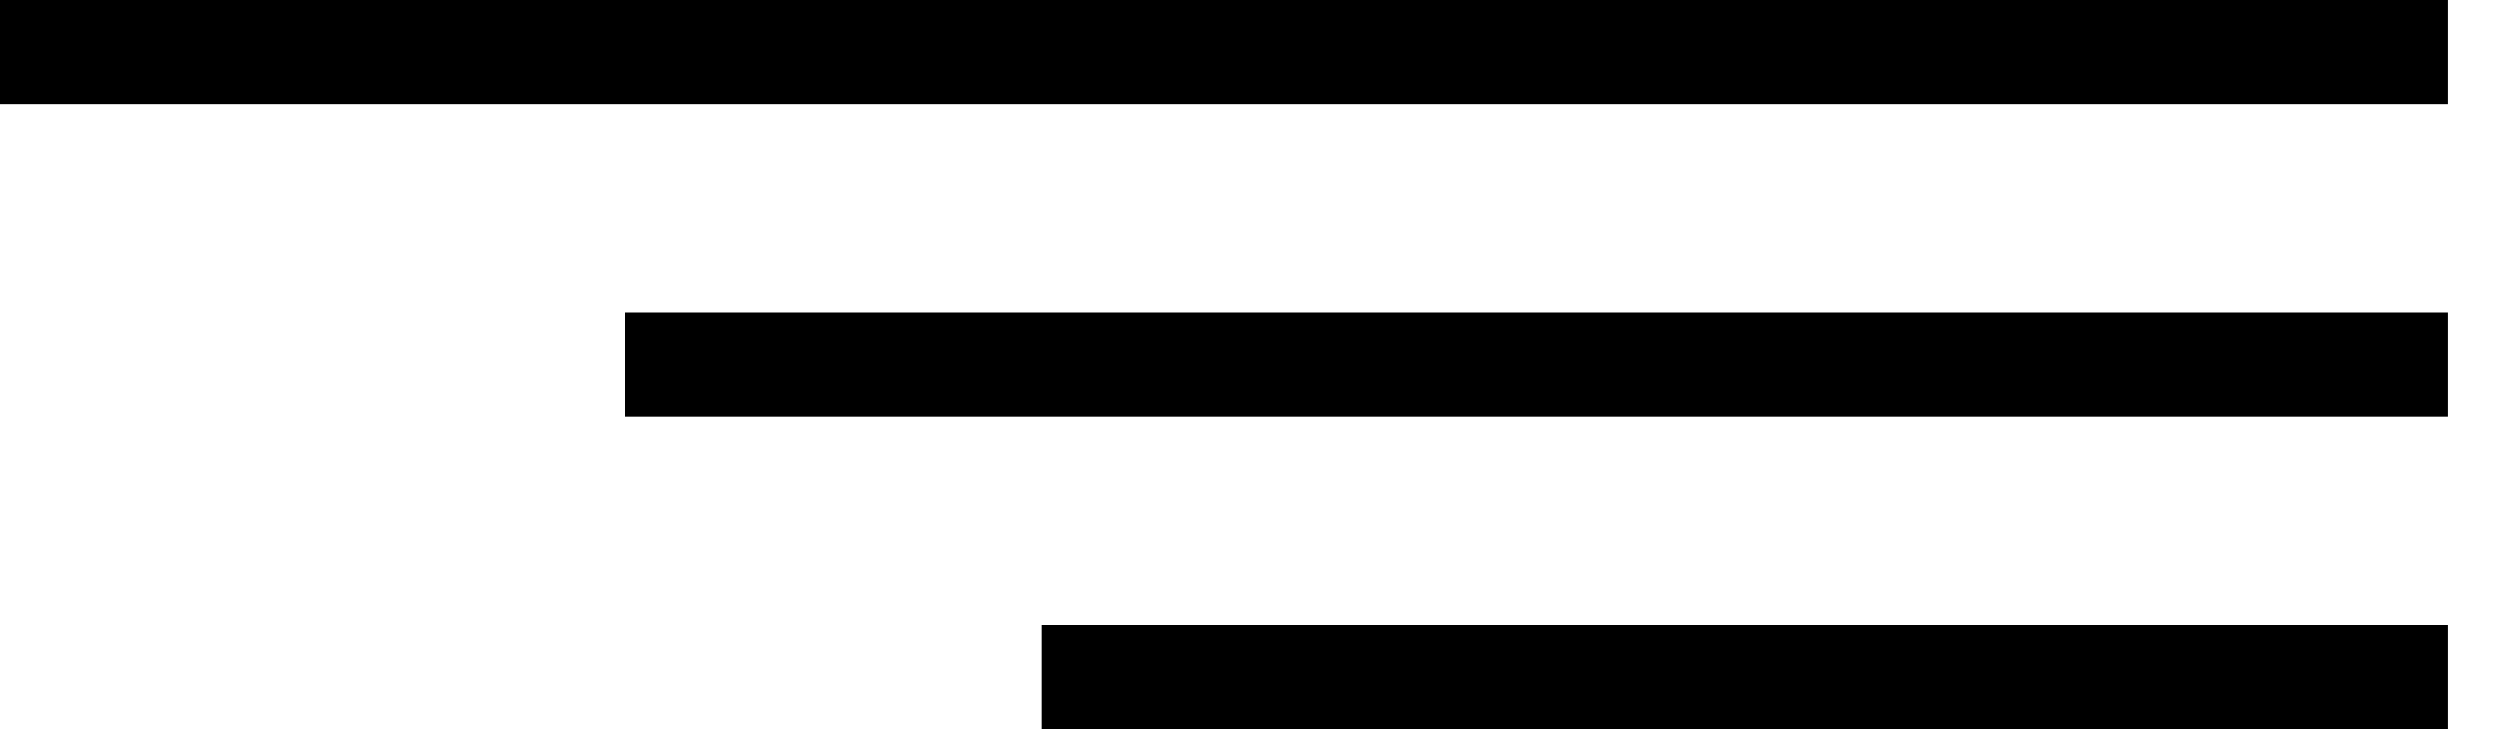 <?xml version="1.0" encoding="UTF-8"?> <svg xmlns="http://www.w3.org/2000/svg" width="24" height="7" viewBox="0 0 24 7" fill="none"><path d="M0 0.5H23.5" stroke="black"></path><path d="M6 3.5H23.5" stroke="black"></path><path d="M10 6.5H23.5" stroke="black"></path></svg> 
